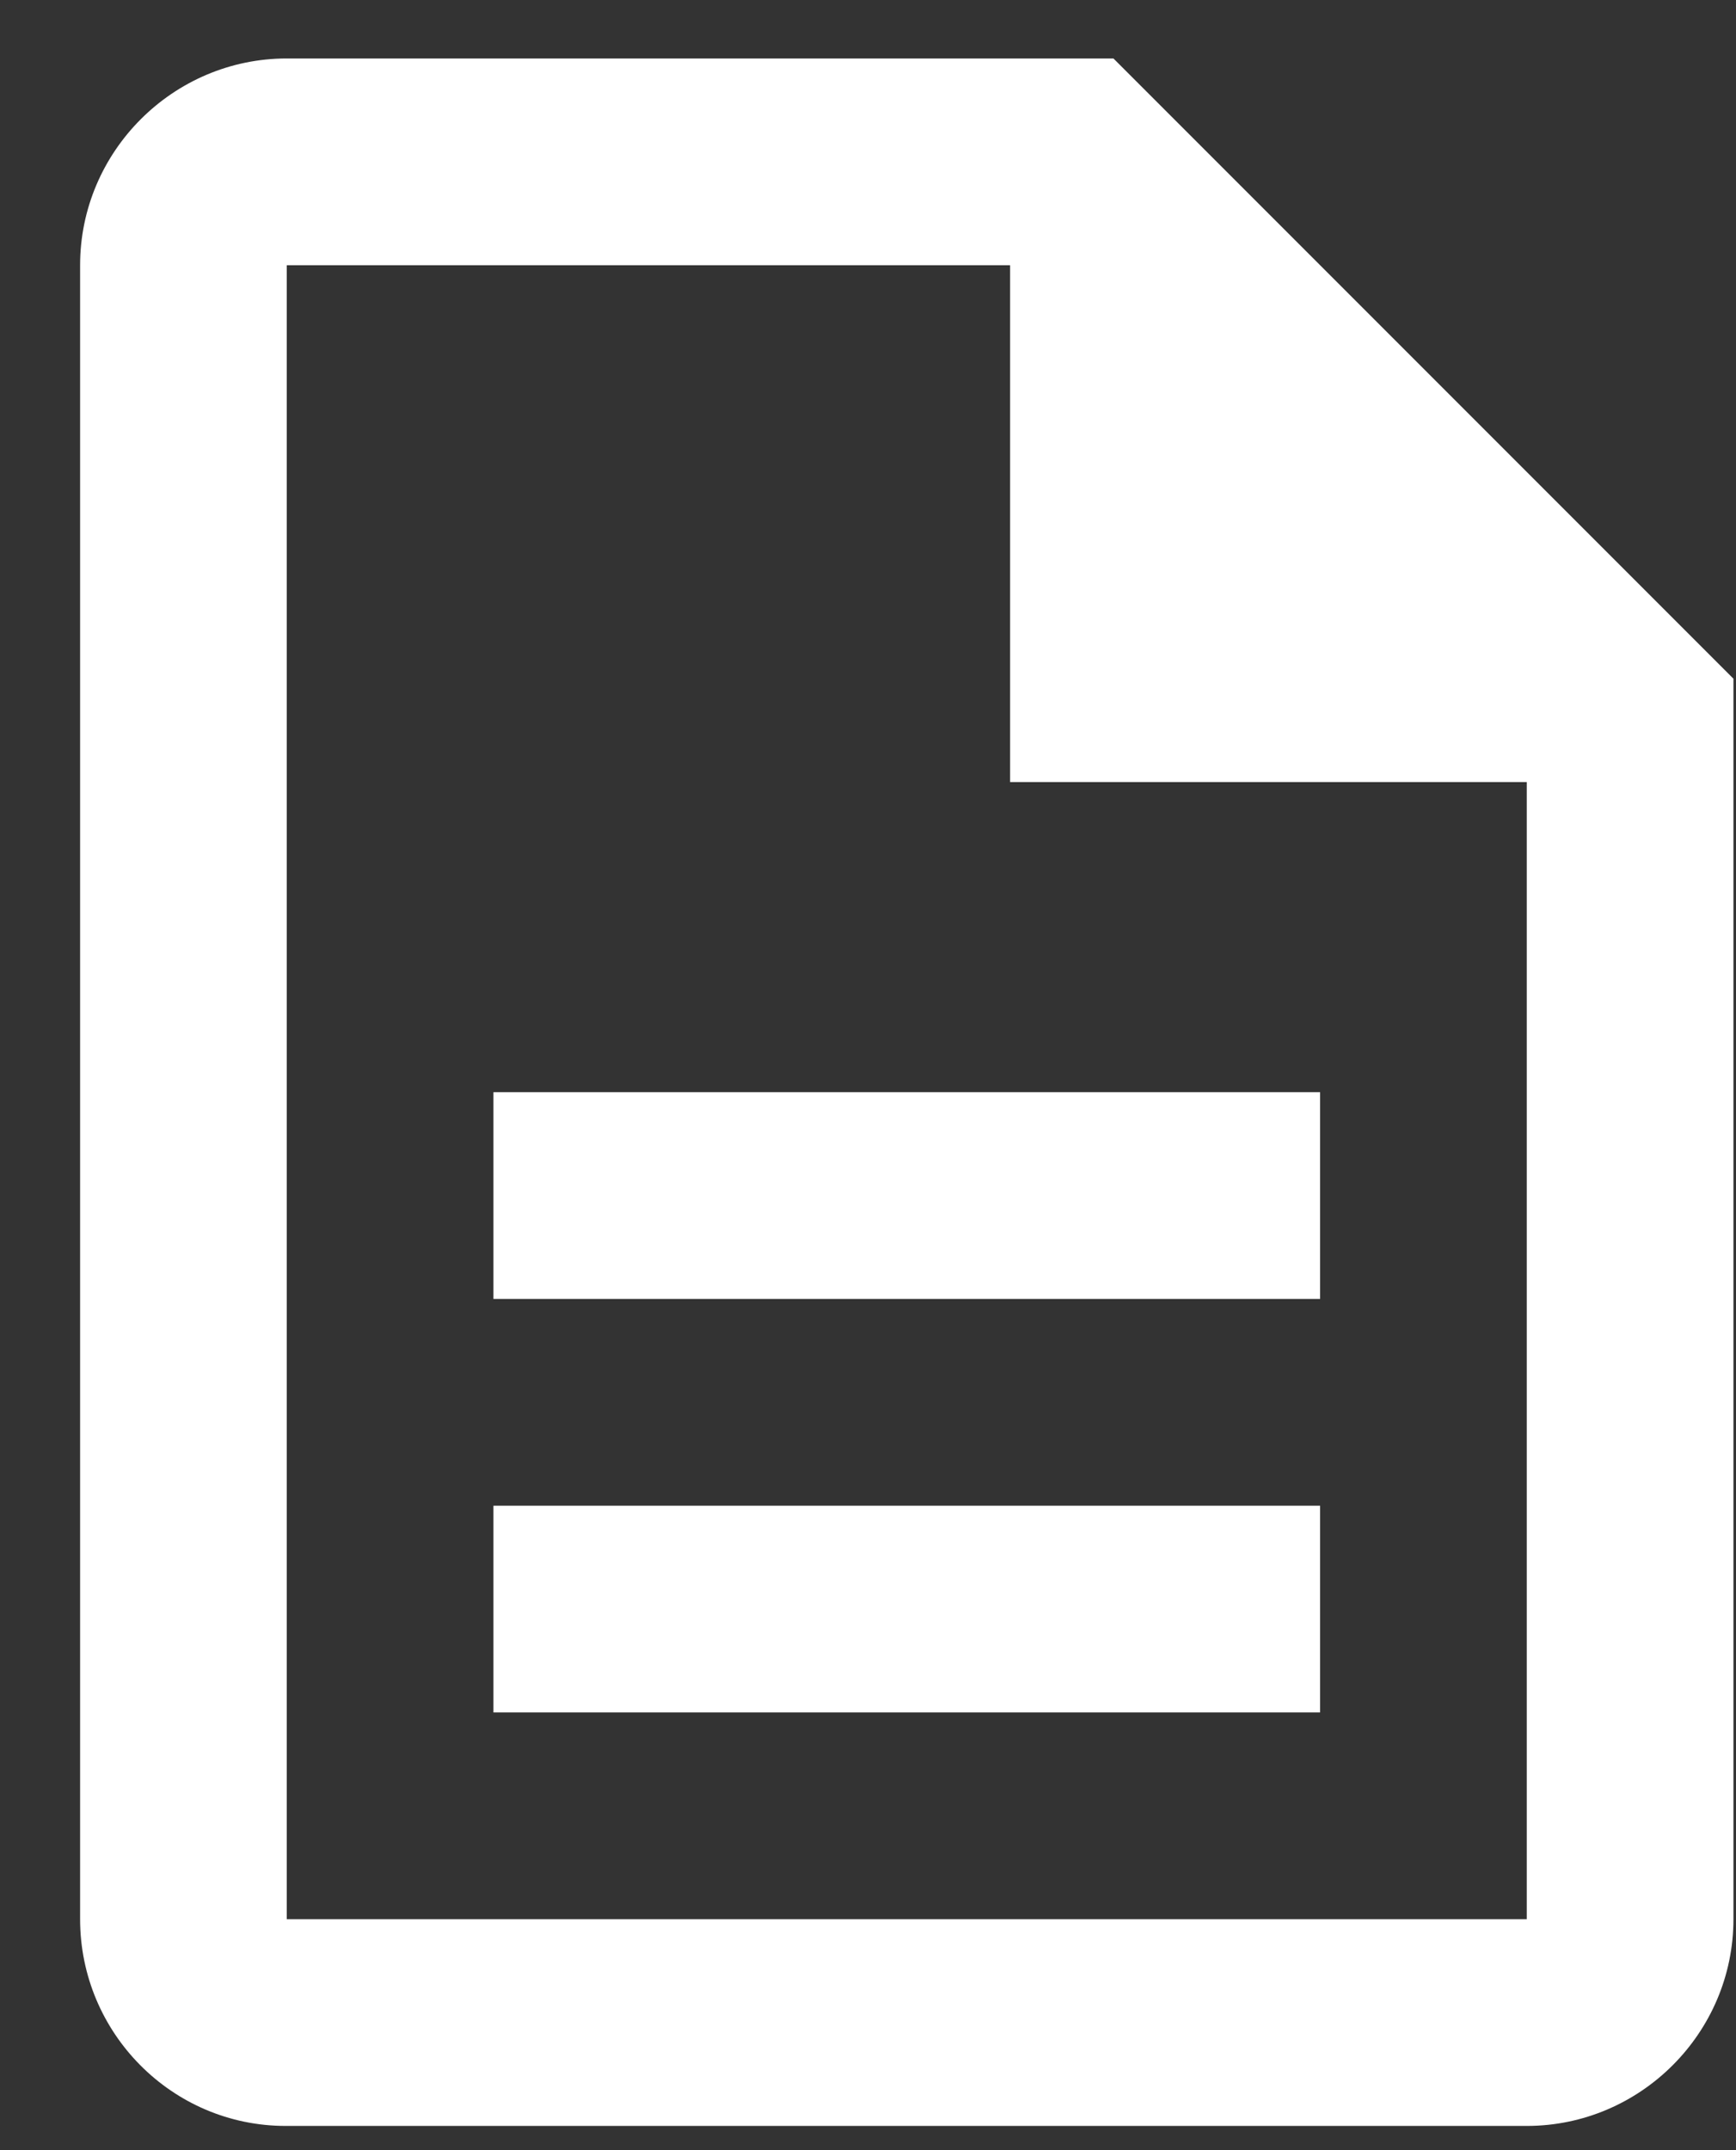 <svg width="21" height="26" viewBox="0 0 21 26" fill="none" xmlns="http://www.w3.org/2000/svg">
<rect x="0" y="0" width="21" height="26" fill="#333333" stroke="none"/>
<path d="M5.969 18.207H15.969V20.707H5.969V18.207ZM5.969 13.207H15.969V15.707H5.969V13.207ZM13.469 0.707H3.469C2.094 0.707 0.969 1.832 0.969 3.207V23.207C0.969 24.582 2.081 25.707 3.456 25.707H18.469C19.844 25.707 20.969 24.582 20.969 23.207V8.207L13.469 0.707ZM18.469 23.207H3.469V3.207H12.219V9.457H18.469V23.207Z" fill="white"/>
</svg>
